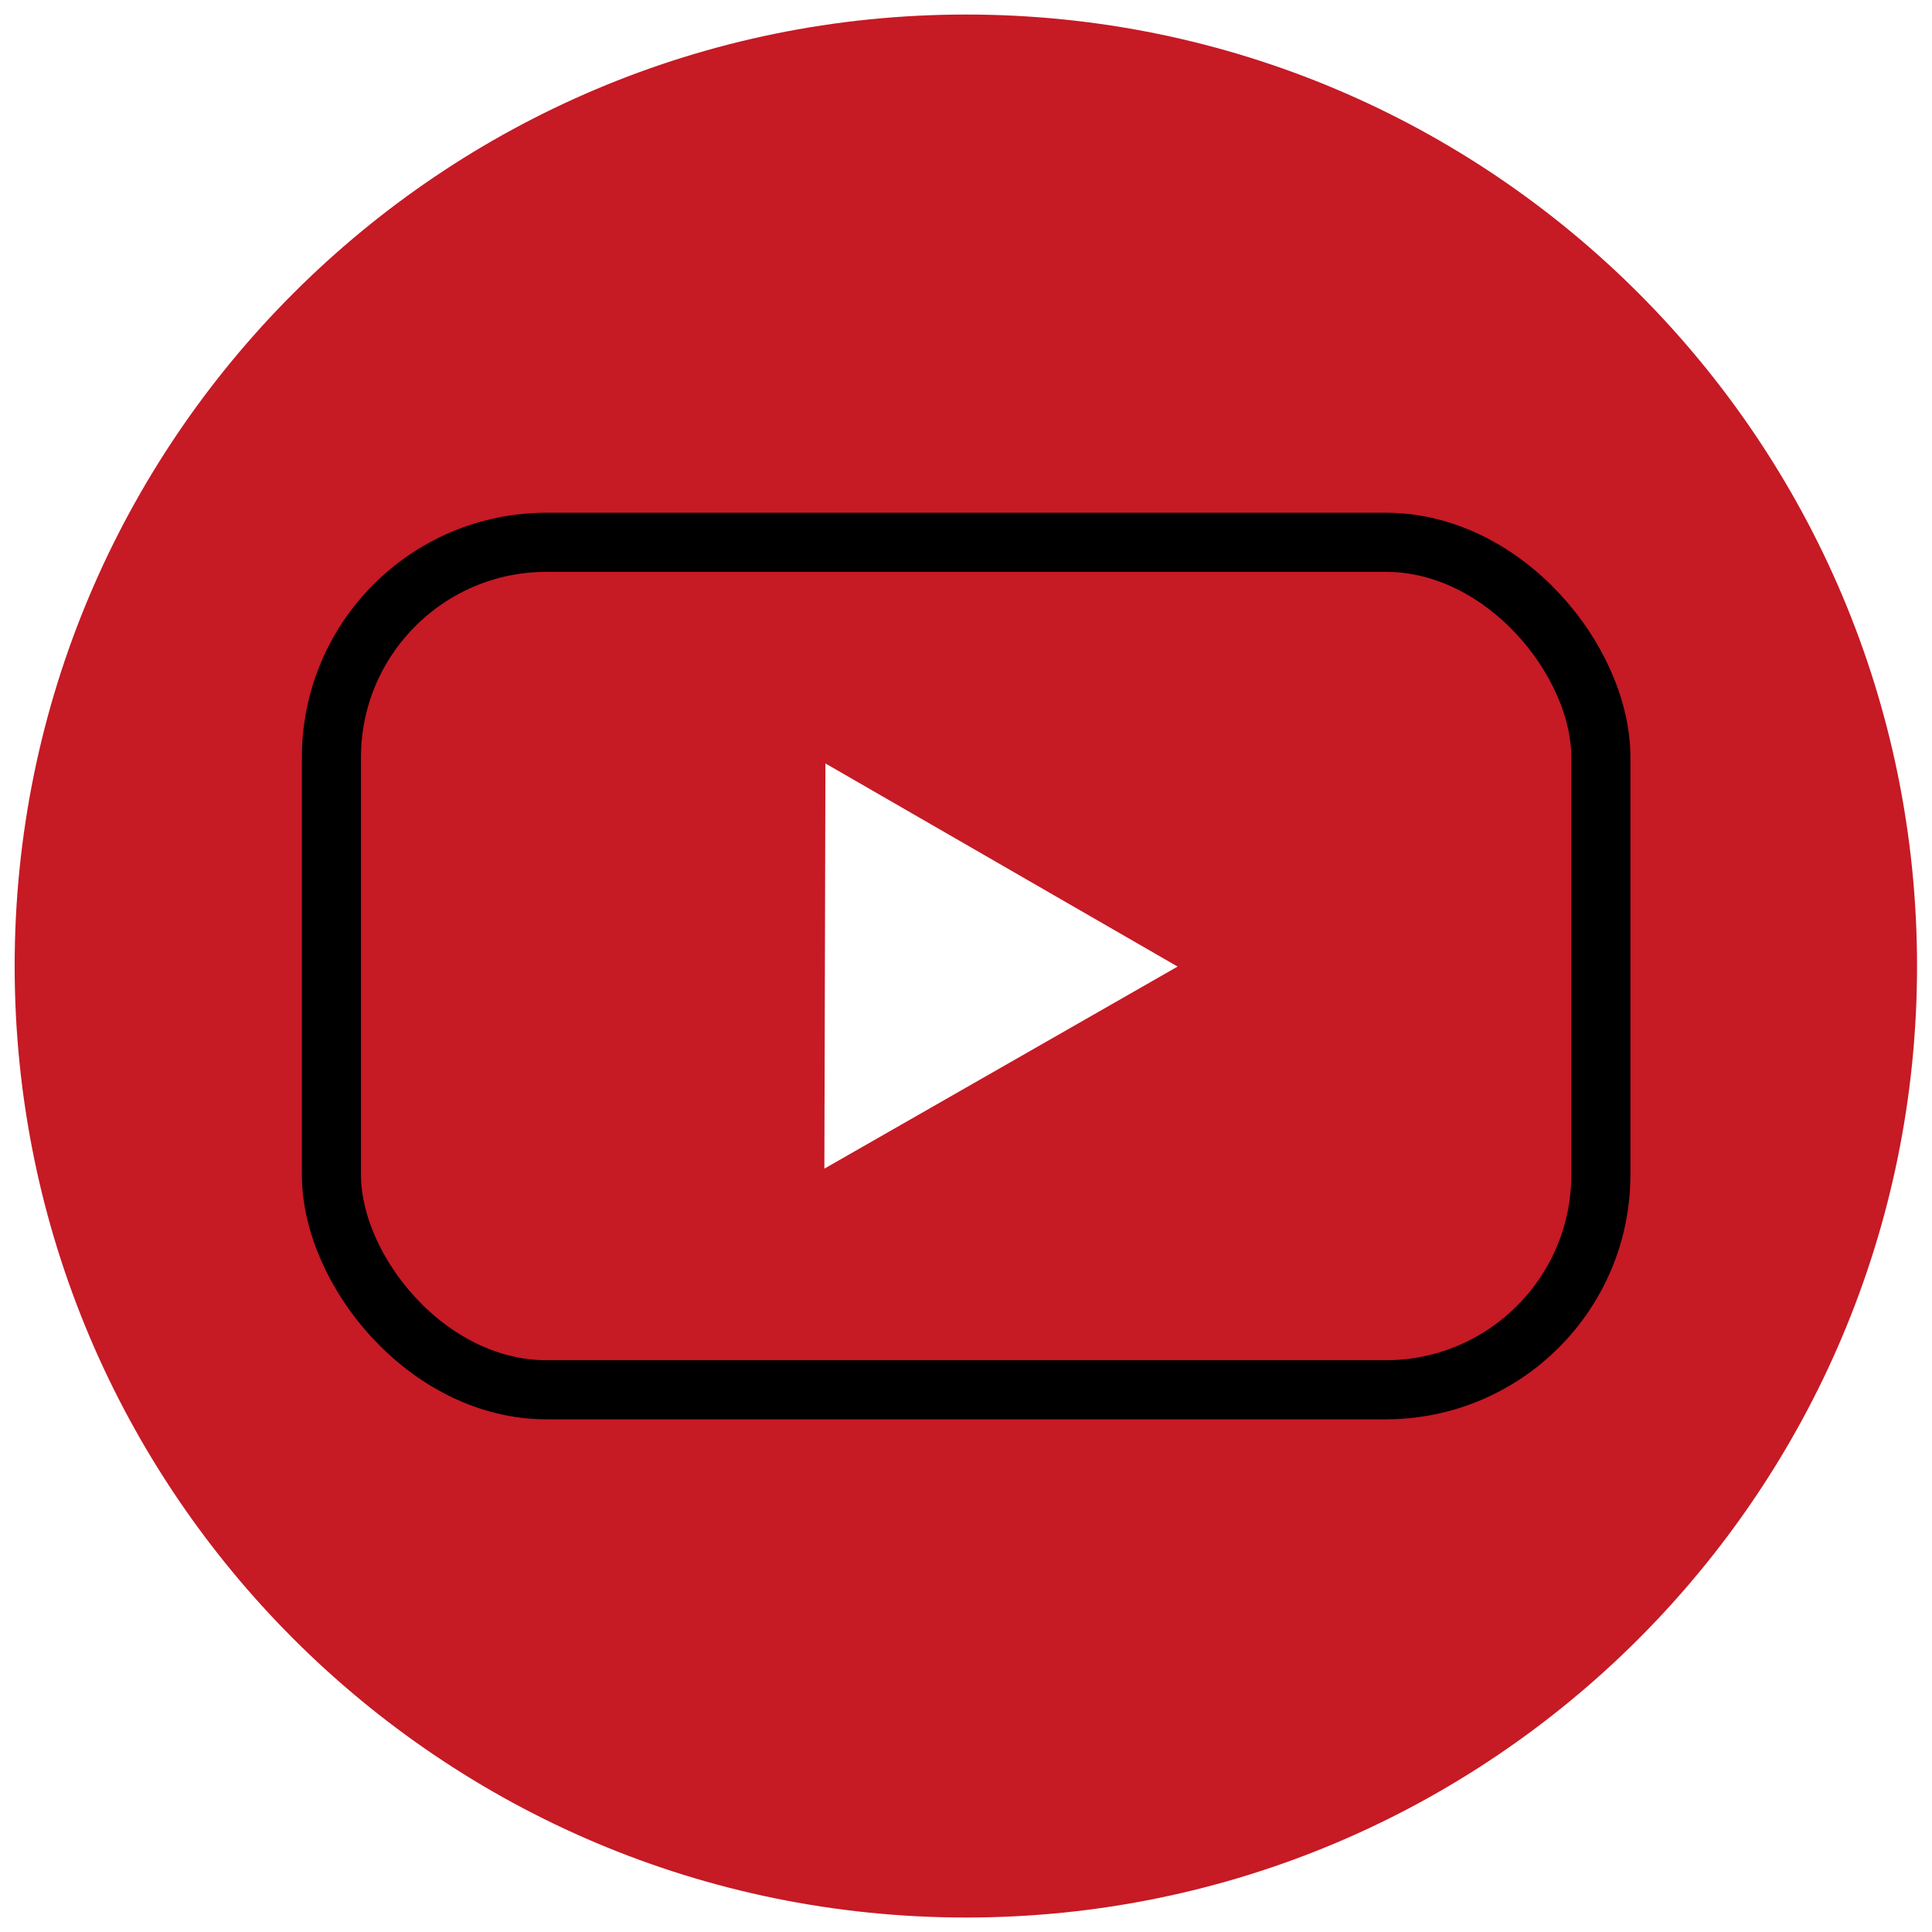 <svg xmlns="http://www.w3.org/2000/svg" id="b" data-name="Calque 2" width="32.691" height="32.691" viewBox="0 0 32.691 32.691"><g id="c" data-name="Homepage"><g><g><path d="M16.348.246c8.89,0,16.09,7.21,16.09,16.1s-7.2,16.1-16.09,16.1S.248,25.236.248,16.346,7.458.246,16.348.246ZM27.088,19.876v-7.06c0-2.01-1.63-3.64-3.64-3.64h-14.2c-2.01,0-3.64,1.63-3.64,3.64v7.06c0,2.01,1.63,3.64,3.64,3.64h14.2c2.01,0,3.64-1.63,3.64-3.64Z" fill="#c61a25"></path><path d="M27.088,12.816v7.06c0,2.01-1.63,3.64-3.64,3.64h-14.2c-2.01,0-3.64-1.63-3.64-3.64v-7.06c0-2.01,1.63-3.64,3.64-3.64h14.2c2.01,0,3.64,1.63,3.64,3.64ZM13.698,20.206l6.73-3.85-6.71-3.87-.02,7.72Z" fill="#c61a25"></path></g><g><rect x="5.608" y="9.176" width="21.48" height="14.34" rx="3.64" ry="3.64" fill="none" stroke="#000" stroke-miterlimit="10"></rect><polygon points="13.698 20.206 20.428 16.356 13.718 12.486 13.698 20.206" fill="none" stroke="#c61a25" stroke-miterlimit="10" stroke-width=".5"></polygon></g></g></g></svg>